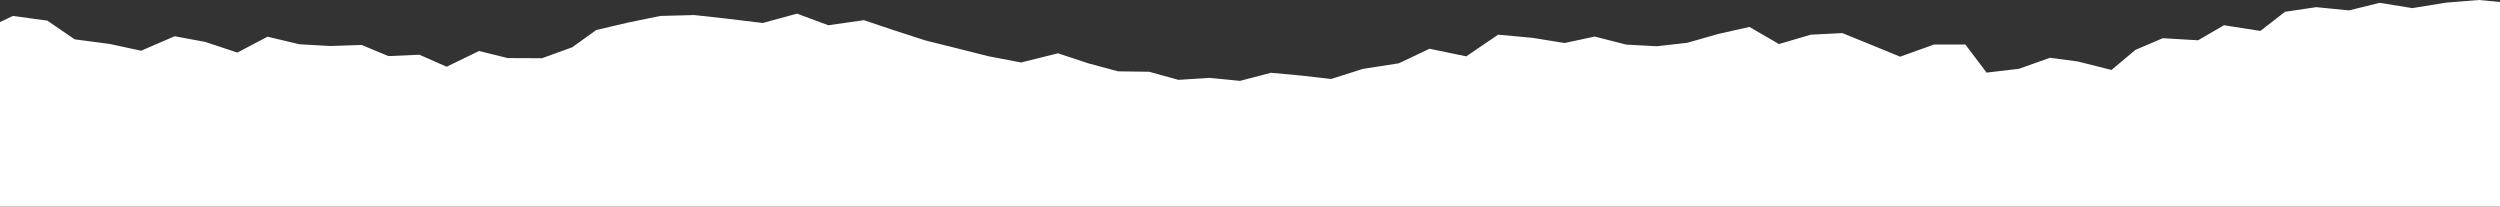<?xml version="1.0" encoding="UTF-8"?> <svg xmlns="http://www.w3.org/2000/svg" width="1440" height="119" viewBox="0 0 1440 119" fill="none"><rect x="0" y="0" width="1440" height="119" fill="#333333" stroke="none"/><path d="M1440 119H0V12.7L7.437 9.177L27.272 11.886L43.011 22.659L63.142 25.305L81.269 29.214L100.59 20.882L118.279 24.152L136.701 30.288L154.127 21.127L172.451 25.51L190.315 26.497L208.31 25.897L223.721 32.31L241.563 31.521L257.258 38.431L275.921 29.38L292.449 33.448L312.164 33.535L329.579 27.24L343.423 17.304L361.572 13.031L380.279 9.193L399.786 8.664L419.369 10.82L439.314 13.245L459.062 7.858L477.123 14.548L497.594 11.618L515.425 17.605L533.135 23.323L551.295 27.84L569.487 32.437L588.173 35.983L609.377 30.699L627.143 36.559L644.076 41.093L661.874 41.33L678.785 45.99L696.78 44.868L714.261 46.582L732.07 41.914L749.189 43.502L766.724 45.492L785.026 39.687L805.694 36.465L823.427 28.077L844.555 32.453L862.933 19.974L882.845 21.806L901.202 24.776L918.551 21.056L936.678 25.692L954.312 26.632L971.847 24.657L989.624 19.579L1007.68 15.511L1024.68 25.368L1043.08 19.974L1061.17 19.05L1077.95 25.866L1094.48 32.65L1113.95 25.66L1132.06 25.652L1144.28 41.827L1162.94 39.624L1180.81 33.266L1196.81 35.414L1216.25 40.287L1229.95 28.764L1245.76 22.004L1266.09 23.212L1280.99 14.54L1301.97 17.81L1316.15 6.8L1334.16 4.123L1353.05 5.995L1370.64 1.619L1389.49 4.676L1408.84 1.532L1427.81 0L1440 1.129V98.489L1439.96 98.608L1440 98.71V119Z" fill="white"></path></svg> 